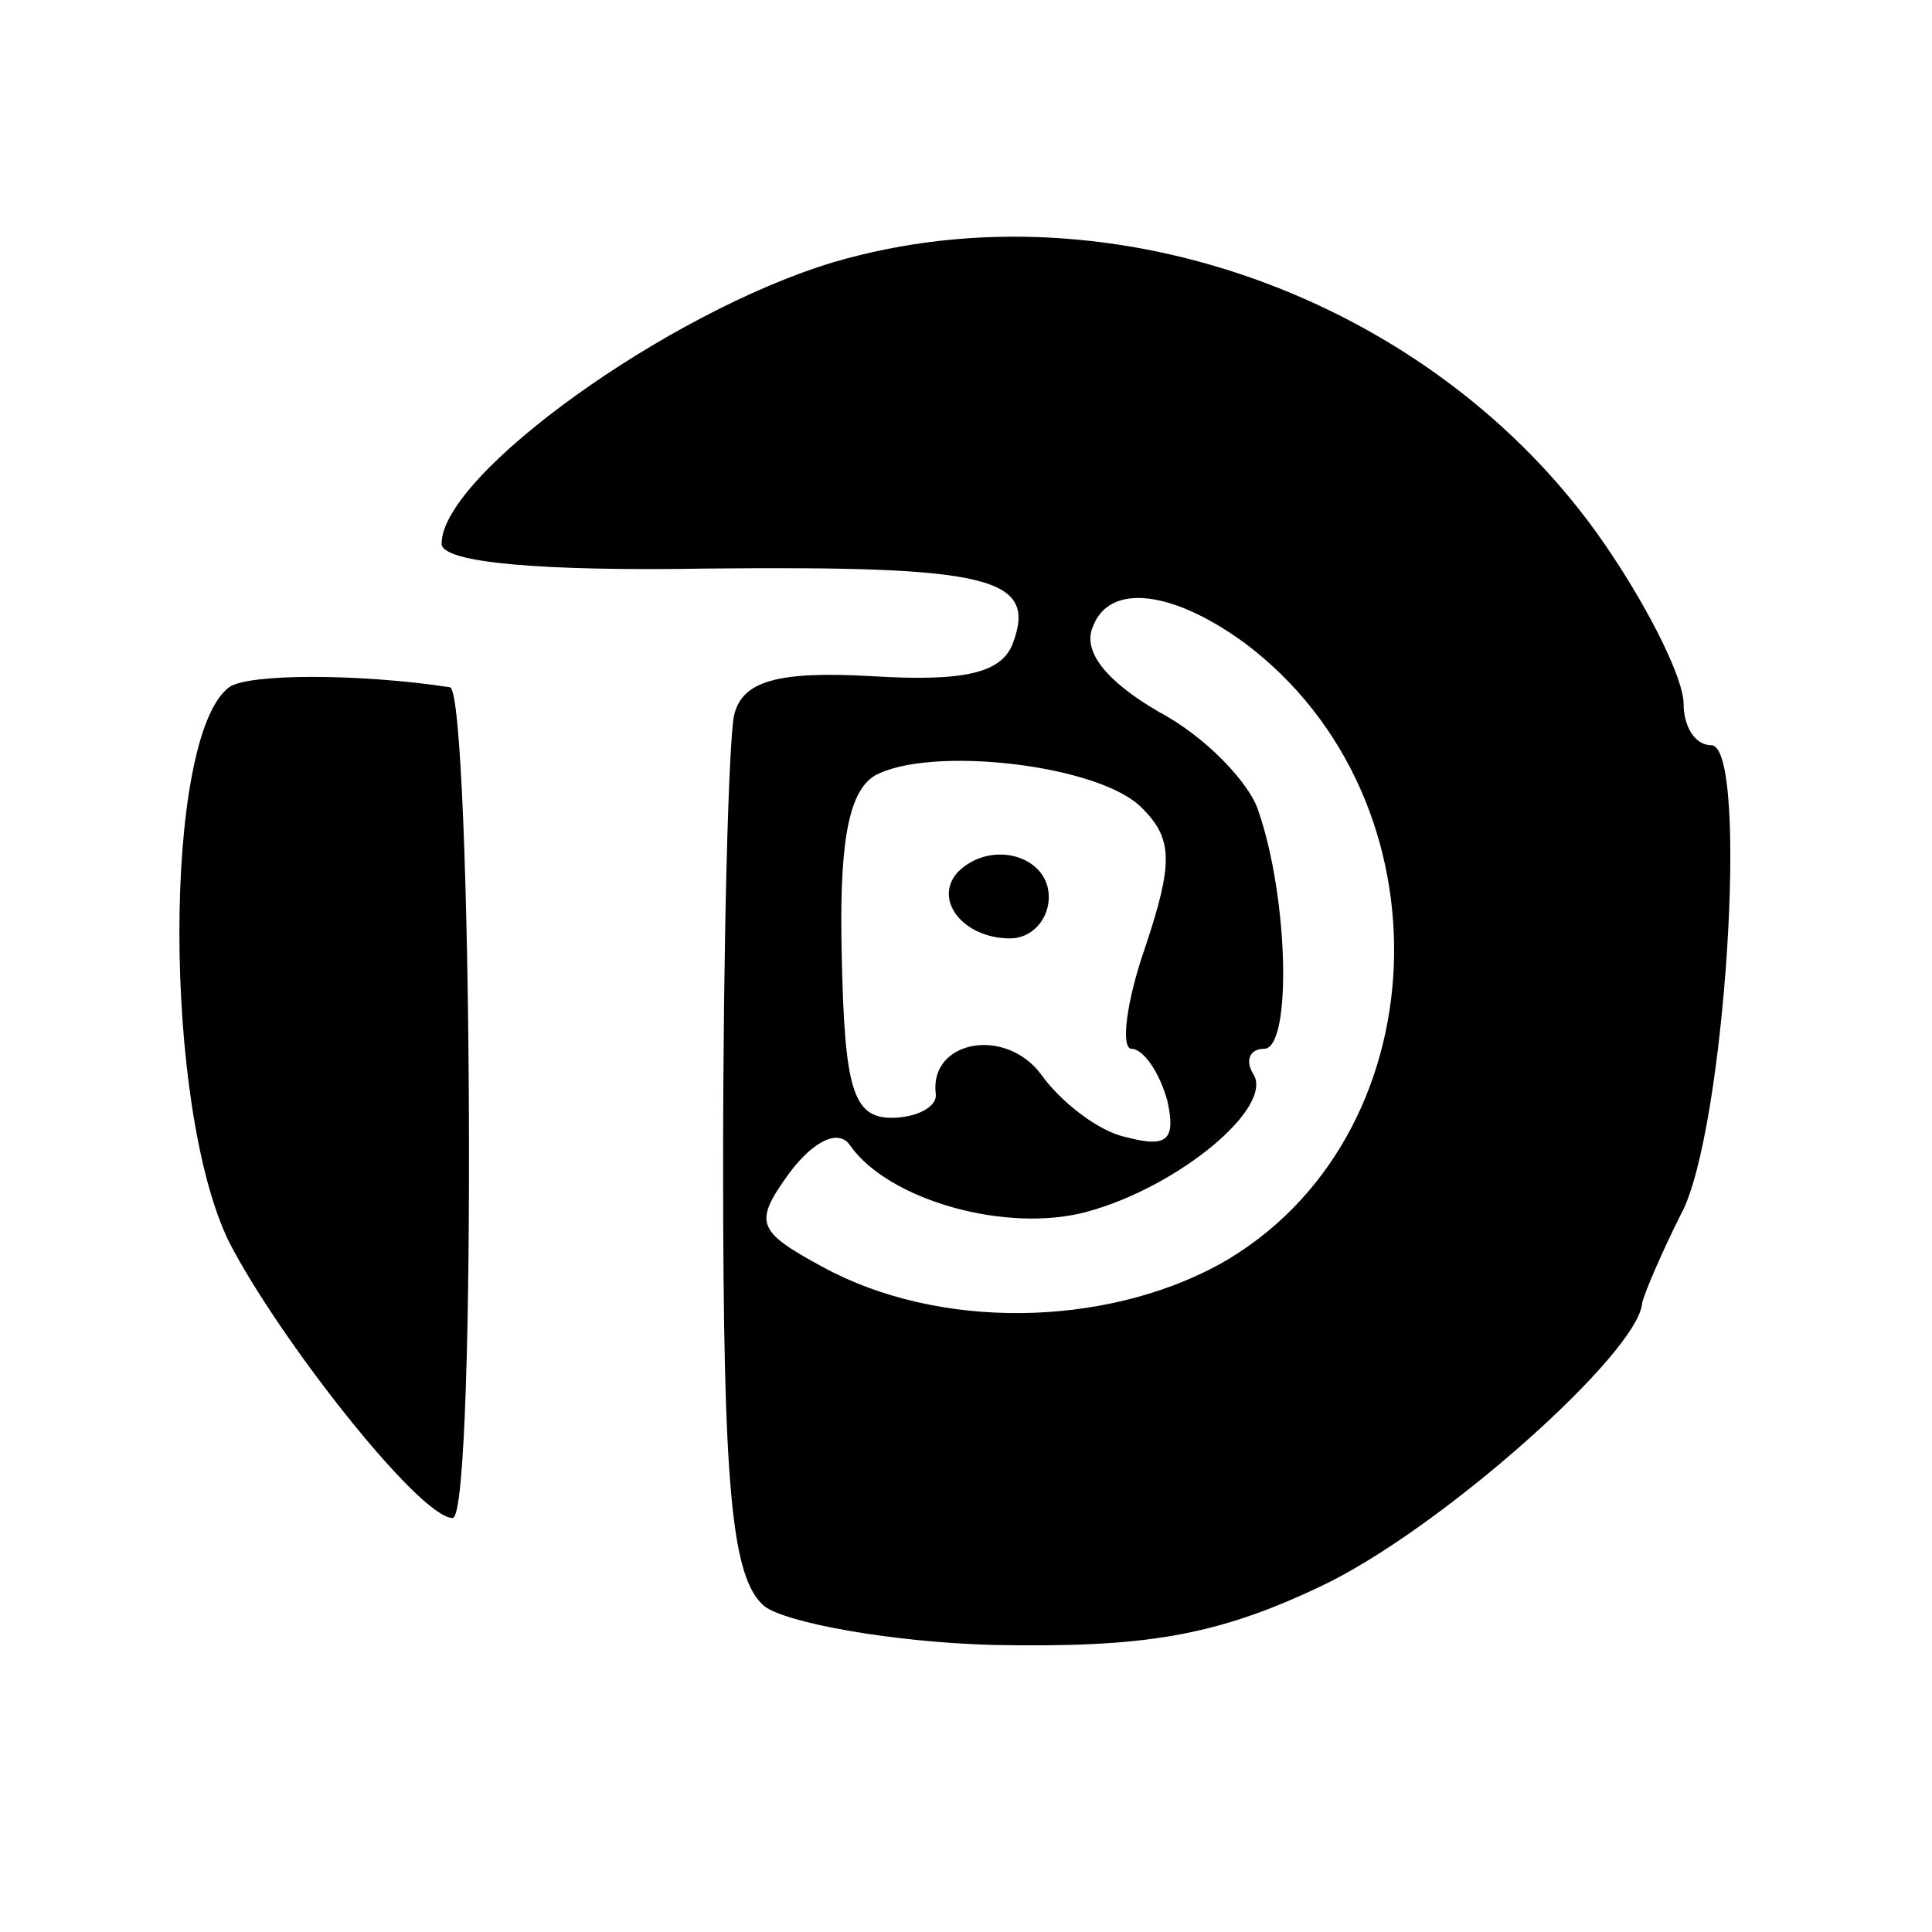 <?xml version="1.0" standalone="no"?>
<!DOCTYPE svg PUBLIC "-//W3C//DTD SVG 20010904//EN"
 "http://www.w3.org/TR/2001/REC-SVG-20010904/DTD/svg10.dtd">
<svg version="1.0" xmlns="http://www.w3.org/2000/svg"
 width="70pt" height="70pt" viewBox="0 0 70 70"
 preserveAspectRatio="xMidYMid meet">
<g transform="translate(0,70) scale(0.1,-0.1)"
fill="#000000" stroke="none">
<path d="M302 605 c-60 -18 -142 -77 -142 -102 0 -7 37 -10 96 -9 102 1 120
-3 111 -27 -4 -11 -18 -14 -51 -12 -35 2 -47 -2 -50 -14 -2 -9 -4 -82 -4 -163
0 -117 3 -150 15 -160 8 -6 46 -13 83 -14 54 -1 80 3 118 21 43 20 116 85 117
103 1 4 7 18 14 32 16 29 25 170 11 170 -6 0 -10 7 -10 15 0 9 -12 33 -26 54
-60 91 -180 136 -282 106z m149 -138 c76 -57 71 -180 -9 -225 -42 -23 -102
-24 -144 -1 -24 13 -25 16 -12 34 9 12 18 16 22 10 14 -20 57 -32 86 -24 33 9
68 38 60 50 -3 5 -1 9 4 9 10 0 9 54 -2 86 -3 10 -19 27 -36 36 -19 11 -28 22
-24 31 6 16 29 13 55 -6z m-37 -60 c11 -11 11 -20 1 -50 -7 -20 -9 -37 -5 -37
4 0 10 -8 13 -19 3 -14 0 -17 -15 -13 -10 2 -24 13 -31 23 -13 17 -40 12 -38
-7 1 -5 -7 -9 -16 -9 -14 0 -17 11 -18 58 -1 40 2 60 12 66 20 11 82 4 97 -12z"/>
<path d="M347 384 c-9 -10 2 -24 19 -24 8 0 14 7 14 15 0 15 -21 21 -33 9z"/>
<path d="M83 451 c-24 -18 -24 -152 0 -201 18 -35 69 -100 81 -100 9 0 7 300
-1 301 -33 5 -73 5 -80 0z"/>
</g>
</svg>
